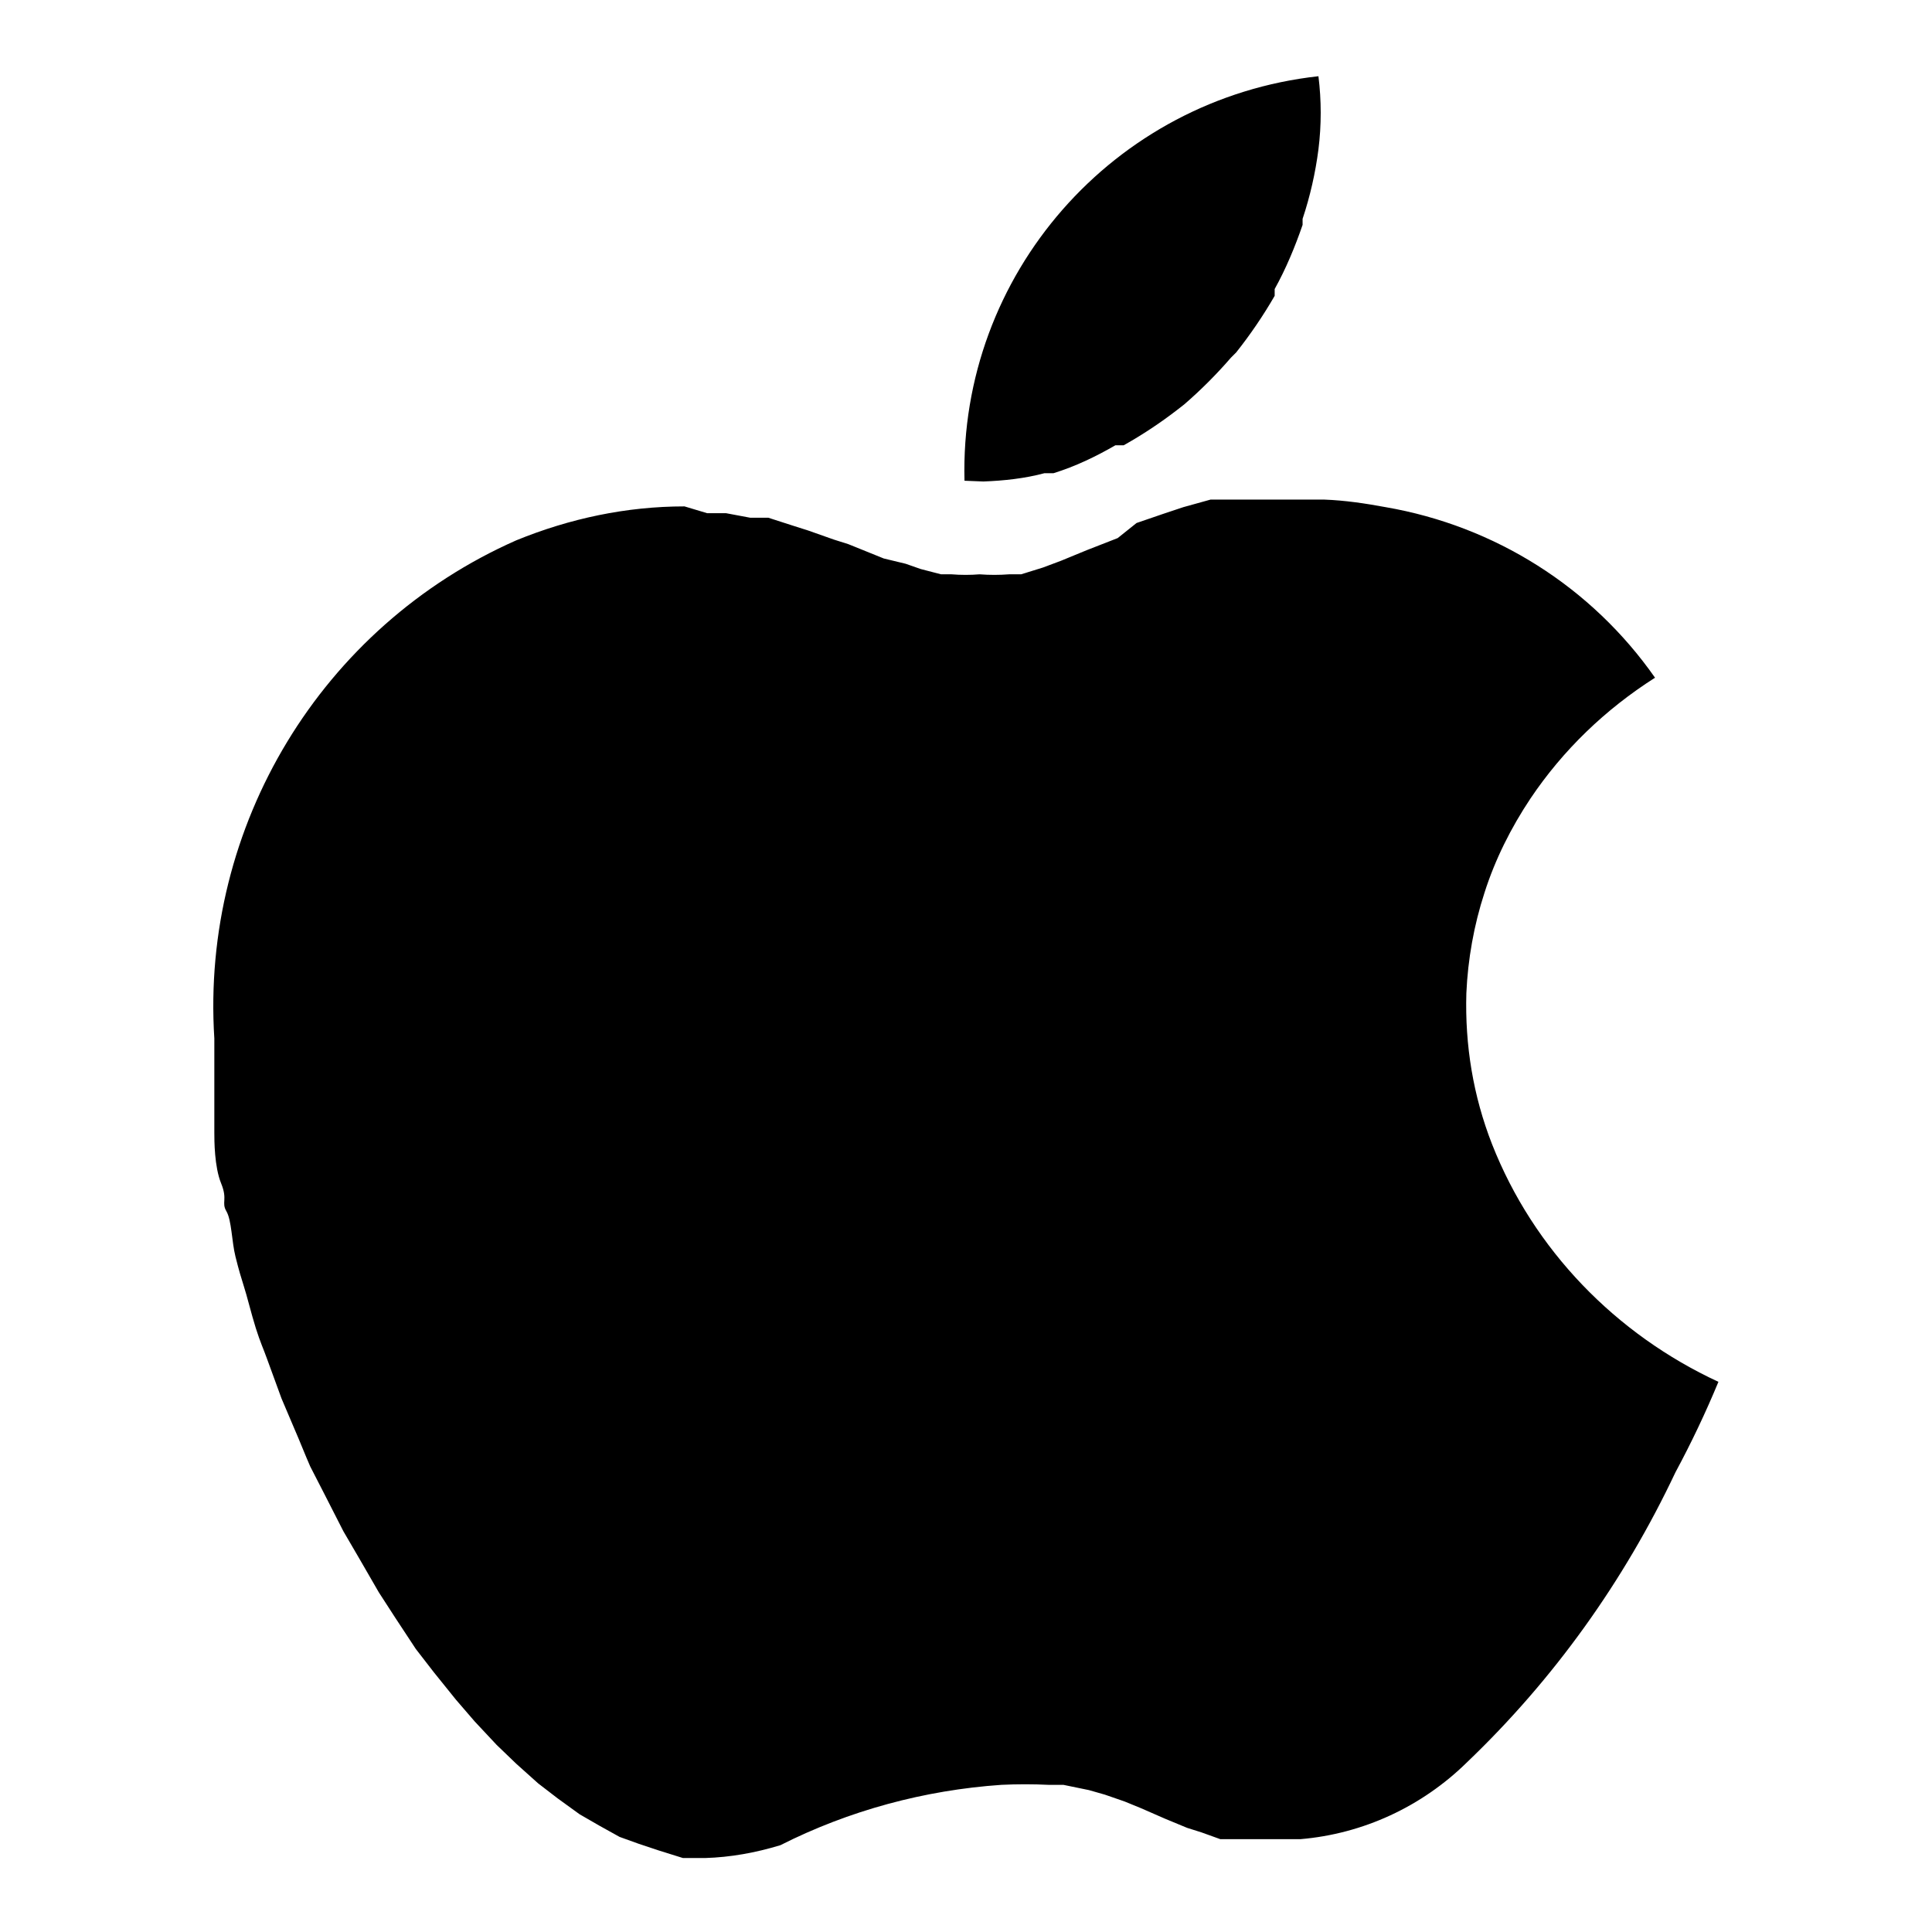 <?xml version="1.0" encoding="utf-8"?>
<!-- Svg Vector Icons : http://www.onlinewebfonts.com/icon -->
<!DOCTYPE svg PUBLIC "-//W3C//DTD SVG 1.1//EN" "http://www.w3.org/Graphics/SVG/1.1/DTD/svg11.dtd">
<svg version="1.1" xmlns="http://www.w3.org/2000/svg" xmlns:xlink="http://www.w3.org/1999/xlink" x="0px" y="0px" viewBox="0 0 256 256" enable-background="new 0 0 256 256" xml:space="preserve">
<g> <path fill="#000000" d="M130.3,63.8c2.7-0.1,5.5-0.4,8.1-1.1h1.2c2.9-0.9,5.6-2.2,8.2-3.7h1.1c2.5-1.4,4.9-3,7.1-4.7l0.9-0.7 c2.2-1.9,4.3-4,6.2-6.2l0.7-0.7c1.9-2.4,3.6-4.9,5.1-7.5v-0.9c1.5-2.7,2.7-5.6,3.7-8.5V29c1-3,1.7-6.1,2.1-9.2 c0.4-3.2,0.4-6.5,0-9.7c-27.2,3-47.6,26.3-46.9,53.6L130.3,63.8z M197.7,151.6c-2.5-6.4-3.6-13.1-3.4-20c0.2-4.5,1-9,2.4-13.3 c1.4-4.4,3.5-8.6,6.1-12.5c4.3-6.4,9.9-11.8,16.5-16c-8.4-12-21.2-20.1-35.7-22.6c-2.7-0.5-5.4-0.9-8.1-1h-15.1l-3.6,1l-2.7,0.9 l-3.5,1.2l-2.5,2l-4.1,1.6l-3.4,1.4l-2.4,0.9l-2.9,0.9h-1.6c-1.3,0.1-2.6,0.1-3.9,0c-1.2,0.1-2.5,0.1-3.7,0h-1.4l-2.7-0.7l-2-0.7 l-2.9-0.7l-4.7-1.9l-1.9-0.6l-3.4-1.2l-2.2-0.7l-3.1-1h-2.4l-3.2-0.6h-2.5l-3-0.9c-7.7,0-15.2,1.6-22.3,4.5 c-25.8,11.4-41.8,37.8-40,66v12.5c0,1,0,4.5,0.9,6.7c0.9,2.2,0,2.5,0.7,3.7c0.7,1.2,0.7,4,1.2,6c0.5,2,0.7,2.6,1.1,3.9 c0.4,1.2,1,3.7,1.6,5.6c0.6,1.9,1,2.7,1.5,4.1l1.9,5.2l1.7,4c0.7,1.6,1.4,3.4,2.1,5l1.9,3.7l2.5,4.9l2.1,3.6l2.6,4.5l2.2,3.4 l2.7,4.1l2.4,3.1l2.9,3.6l2.5,2.9l2.9,3.1l2.6,2.5l2.9,2.6l2.6,2l2.9,2.1l2.6,1.5l2.7,1.5l2.5,0.9l2.7,0.9l3.2,1h2.9 c3.4-0.1,6.7-0.7,10-1.7c9.1-4.6,19.1-7.3,29.3-8c2.1-0.1,4.2-0.1,6.2,0h2l3.4,0.7l2.1,0.6l2.6,0.9l2.2,0.9l3.2,1.4l2.9,1.2 l1.9,0.6l2.5,0.9h10.6c8.3-0.7,16.1-4.3,22.1-10.2c11.5-11,20.8-24,27.6-38.4c2.1-3.9,4-7.9,5.7-12 C214.1,176.8,203.2,165.6,197.7,151.6L197.7,151.6z"/></g>
</svg>